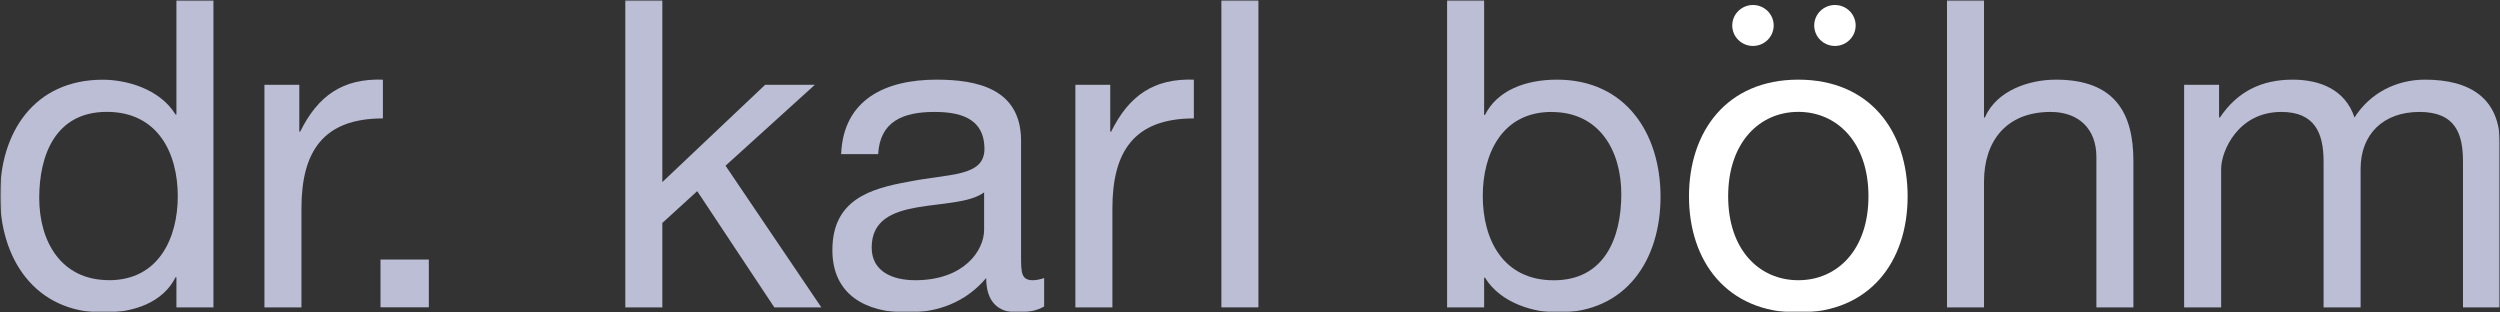 <svg xmlns="http://www.w3.org/2000/svg" width="800" height="100" viewBox="0 0 800 100" fill="none"><rect x="0" y="0" width="800" height="100" fill="#333333" stroke="none"/><mask id="mask0_74_399" style="mask-type:luminance" maskUnits="userSpaceOnUse" x="0" y="0" width="800" height="100"><path d="M800 0H0V100H800V0Z" fill="white"></path></mask><g mask="url(#mask0_74_399)"><mask id="mask1_74_399" style="mask-type:luminance" maskUnits="userSpaceOnUse" x="0" y="0" width="800" height="100"><path d="M800 0H0V100H800V0Z" fill="white"></path></mask><g mask="url(#mask1_74_399)"><path d="M68.3 98.357H56.453V88.725H56.182C52.275 96.57 43.212 100.02 33.173 100.02C11.016 100.02 0 82.666 0 62.559C0 42.452 10.871 25.508 32.903 25.508C40.157 25.508 51.028 28.26 56.182 36.66H56.453V0.021H68.3V98.377V98.357ZM34.857 89.669C50.882 89.669 56.889 76.032 56.889 62.806C56.889 48.901 50.466 35.798 34.171 35.798C17.875 35.798 12.554 49.435 12.554 63.339C12.554 77.244 19.517 89.649 34.857 89.649" fill="#BCBED6"></path><path d="M84.617 27.13H95.778V42.144H96.048C101.764 30.581 109.704 25.056 122.529 25.487V37.892C103.427 37.892 96.464 48.49 96.464 66.687V98.377H84.617V27.171V27.13Z" fill="#BCBED6"></path><path d="M137.224 83.056H121.76V98.336H137.224V83.056Z" fill="#BCBED6"></path><path d="M200.099 0H211.946V58.267L244.849 27.131H260.75L232.17 53.029L262.828 98.357H247.78L223.108 61.163L211.946 71.349V98.357H200.099V0Z" fill="#BCBED6"></path><path d="M334.121 98.07C332.022 99.302 329.112 100 325.62 100C319.489 100 315.581 96.694 315.581 88.972C309.034 96.694 300.242 100 290.202 100C277.108 100 266.362 94.353 266.362 80.037C266.362 63.915 278.48 60.341 290.764 58.144C303.734 55.535 315.02 56.624 315.02 47.669C315.02 37.339 306.373 35.819 298.995 35.819C288.955 35.819 281.577 38.859 281.015 49.312H269.168C269.875 31.691 283.53 25.488 299.701 25.488C312.671 25.488 326.743 28.384 326.743 45.041V81.68C326.743 87.185 326.743 89.67 330.505 89.67C331.627 89.67 332.874 89.403 334.121 88.972V98.07ZM314.895 61.574C305.687 68.331 278.937 61.718 278.937 79.195C278.937 86.918 285.63 89.67 292.884 89.67C308.493 89.67 314.916 80.161 314.916 73.547V61.574H314.895Z" fill="#BCBED6"></path><path d="M344.119 27.13H355.281V42.144H355.551C361.267 30.581 369.207 25.056 382.031 25.487V37.892C362.93 37.892 355.967 48.49 355.967 66.687V98.377H344.119V27.171V27.13Z" fill="#BCBED6"></path><path d="M402.692 0H390.844V98.357H402.692V0Z" fill="#BCBED6"></path><path d="M463.073 0H474.92V36.784H475.19C479.098 28.938 488.16 25.488 498.199 25.488C520.356 25.488 531.373 42.843 531.373 62.949C531.373 83.056 520.502 100 498.47 100C491.216 100 480.345 97.248 475.19 88.848H474.92V98.357H463.073V0ZM496.516 35.818C480.49 35.818 474.484 49.456 474.484 62.682C474.484 76.587 480.906 89.69 497.202 89.69C513.497 89.69 518.818 76.053 518.818 62.148C518.818 48.244 511.855 35.839 496.516 35.839" fill="#BCBED6"></path><path d="M575.458 25.488C598.322 25.488 610.439 41.878 610.439 62.827C610.439 83.775 598.322 100.021 575.458 100.021C552.594 100.021 540.476 83.632 540.476 62.827C540.476 42.021 552.594 25.488 575.458 25.488ZM575.458 89.67C587.867 89.67 597.906 80.037 597.906 62.806C597.906 45.575 587.867 35.798 575.458 35.798C563.049 35.798 553.01 45.575 553.01 62.806C553.01 80.037 563.049 89.67 575.458 89.67Z" fill="white"></path><path d="M623.035 0H634.883V37.605H635.153C638.915 28.918 649.37 25.488 657.871 25.488C676.827 25.488 682.689 36.229 682.689 51.53V98.357H670.841V50.154C670.841 41.343 665.271 35.818 656.208 35.818C641.846 35.818 634.883 45.328 634.883 58.143V98.357H623.035V0Z" fill="#BCBED6"></path><path d="M698.942 27.131H710.104V37.606H710.374C715.82 29.473 723.469 25.488 733.654 25.488C742.57 25.488 750.531 28.795 753.441 37.606C758.326 29.883 766.681 25.488 776.014 25.488C790.376 25.488 800 31.403 800 46.15V98.357H788.152V51.654C788.152 42.843 785.783 35.819 774.205 35.819C762.628 35.819 755.395 42.987 755.395 53.995V98.357H743.547V51.654C743.547 42.432 740.617 35.819 730.016 35.819C716.069 35.819 710.769 48.491 710.769 53.995V98.357H698.922V27.152L698.942 27.131Z" fill="#BCBED6"></path><path d="M567.58 8.153C567.58 11.767 564.608 14.704 560.95 14.704C557.292 14.704 554.319 11.767 554.319 8.153C554.319 4.538 557.292 1.601 560.95 1.601C564.608 1.601 567.58 4.538 567.58 8.153Z" fill="white"></path><path d="M593.811 8.153C593.811 11.767 590.839 14.704 587.181 14.704C583.523 14.704 580.55 11.767 580.55 8.153C580.55 4.538 583.523 1.601 587.181 1.601C590.839 1.601 593.811 4.538 593.811 8.153Z" fill="white"></path></g></g></svg>